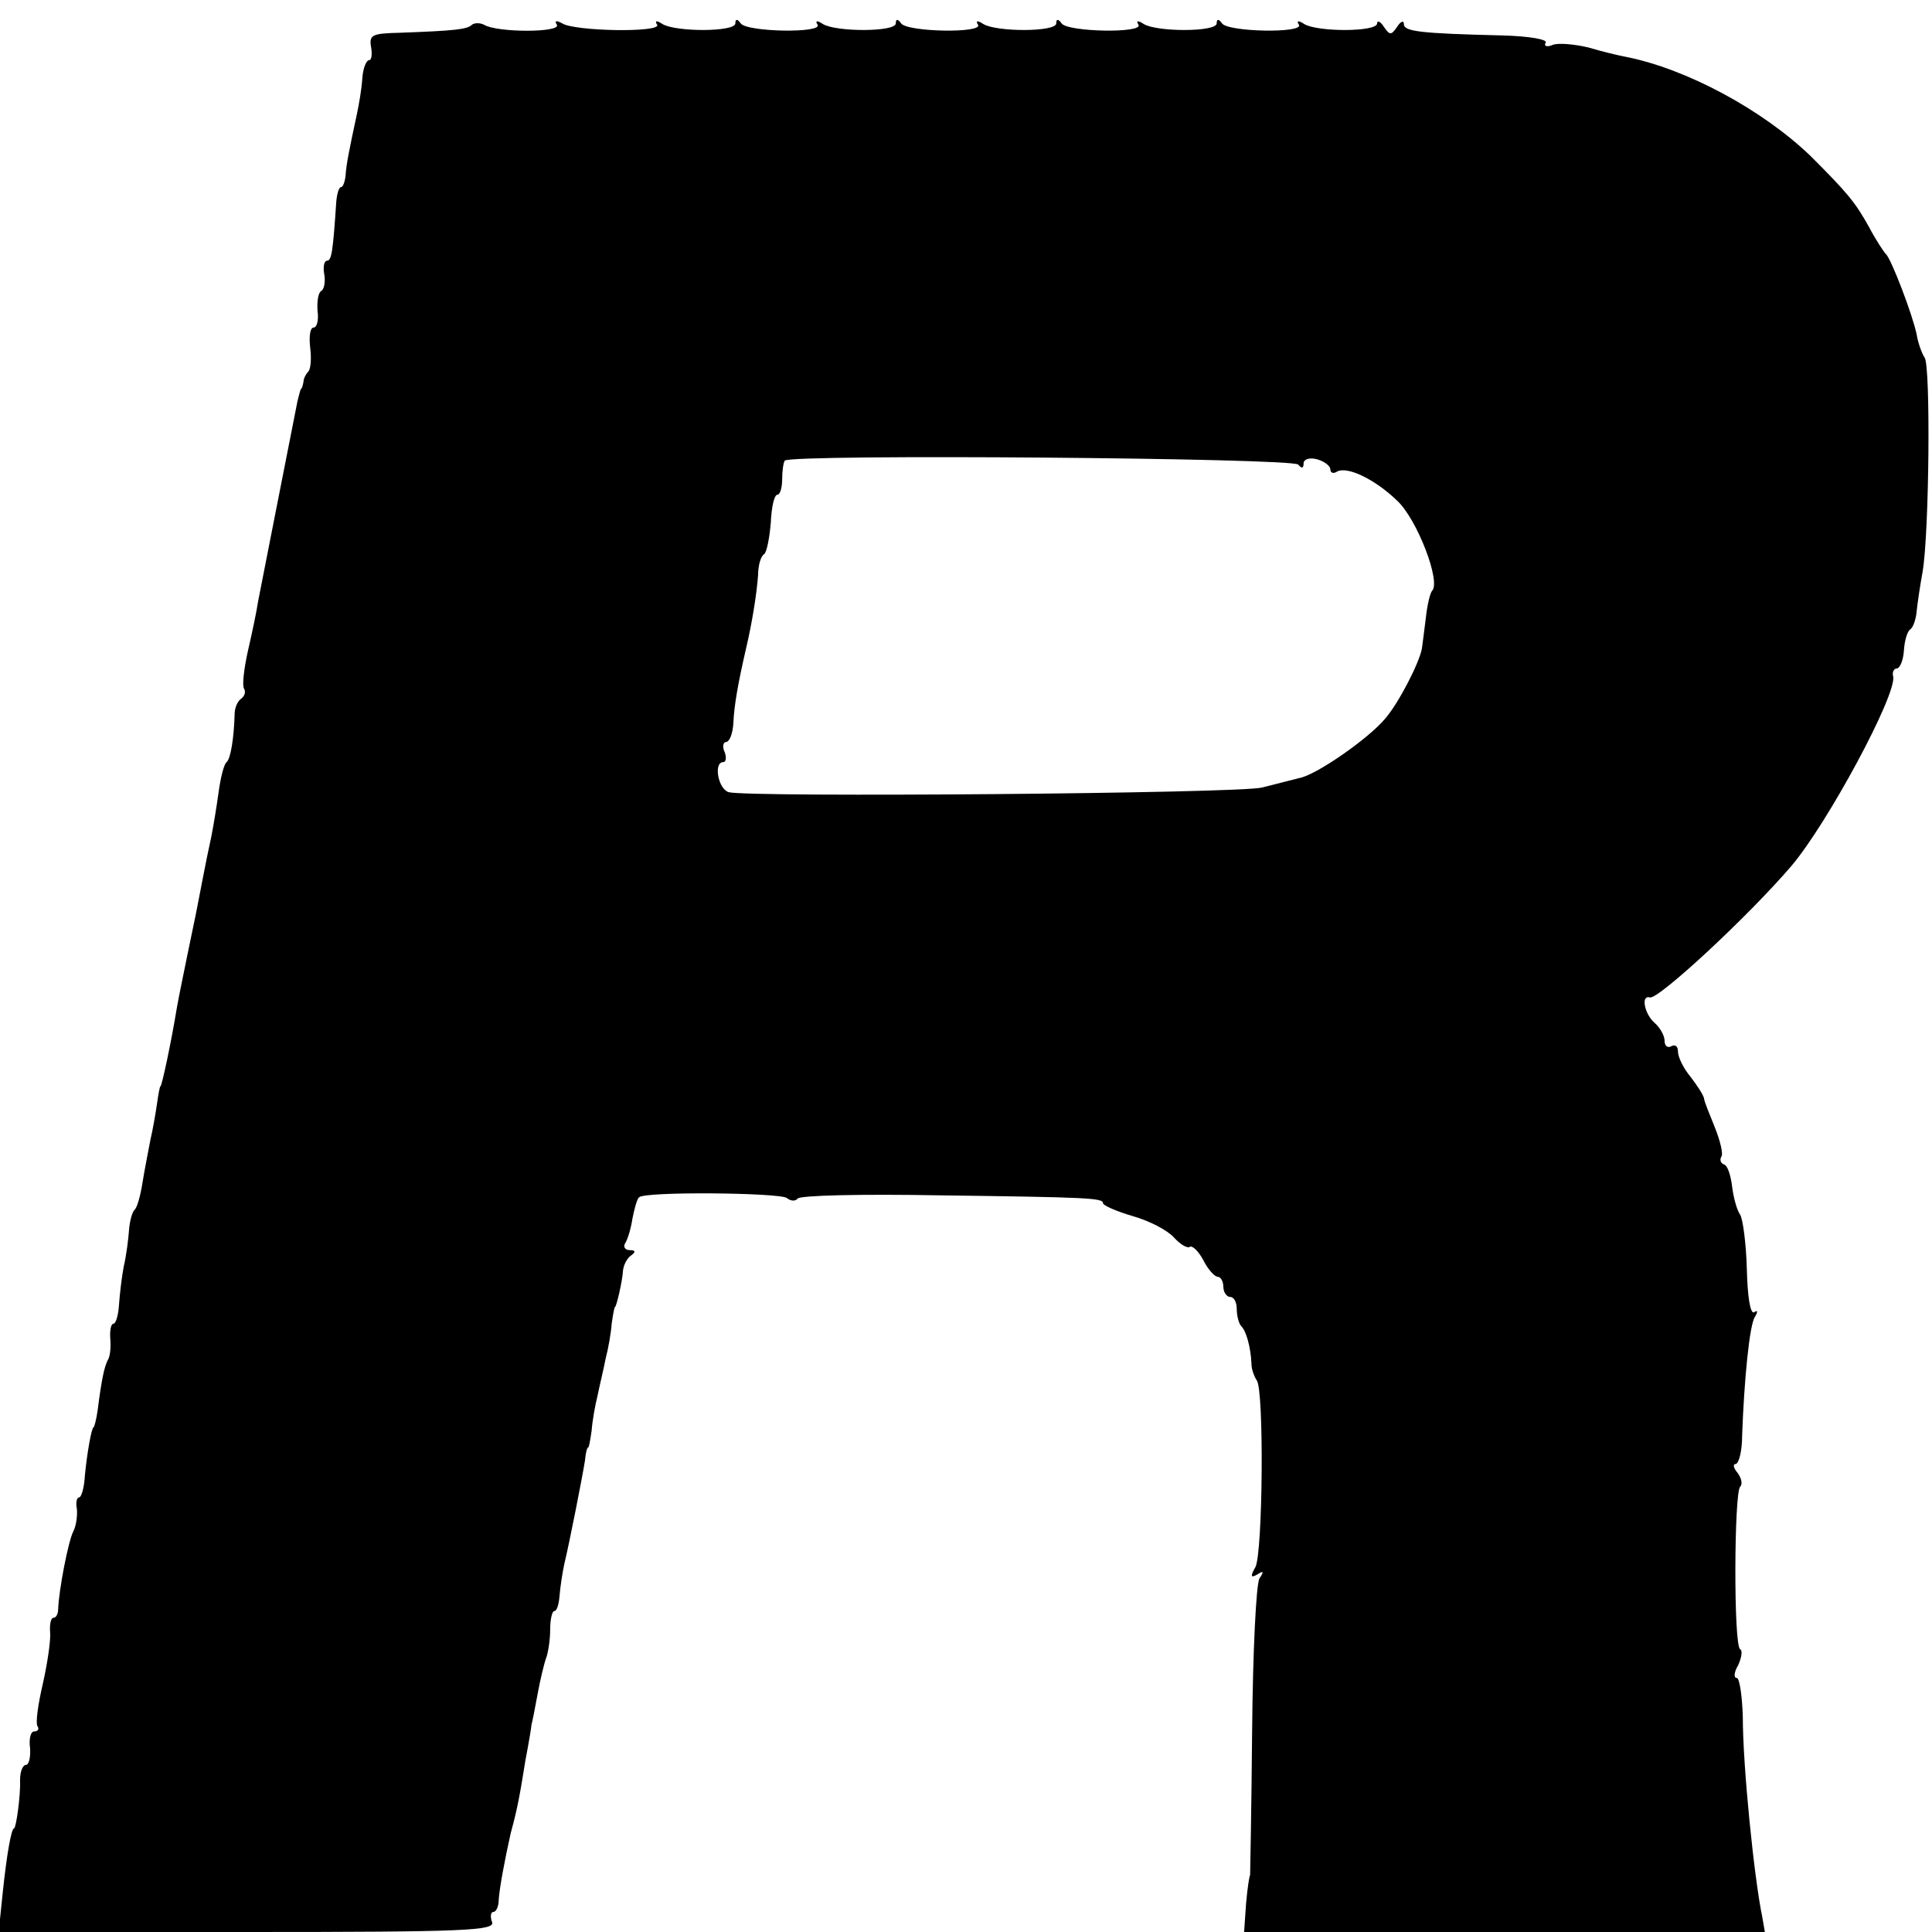 <?xml version="1.0" standalone="no"?>
<!DOCTYPE svg PUBLIC "-//W3C//DTD SVG 20010904//EN"
 "http://www.w3.org/TR/2001/REC-SVG-20010904/DTD/svg10.dtd">
<svg version="1.0" xmlns="http://www.w3.org/2000/svg"
 width="289pt" height="289pt" viewBox="0 0 289 289"
 preserveAspectRatio="xMidYMid meet">
<g transform="translate(0,289) scale(0.1,-0.1)"
fill="#000000" stroke="none">
<path d="M706 2853 c-7 -7 -26 -9 -108 -12 -41 -1 -46 -3 -43 -21 2 -11 1 -20
-3 -20 -4 0 -9 -12 -10 -27 -1 -16 -5 -39 -8 -53 -12 -56 -16 -76 -17 -92 -1
-10 -4 -18 -7 -18 -3 0 -6 -10 -7 -22 -5 -75 -7 -88 -14 -88 -4 0 -6 -9 -4
-20 2 -11 0 -22 -4 -25 -5 -2 -7 -16 -6 -30 2 -14 -1 -25 -6 -25 -5 0 -7 -13
-5 -30 2 -16 1 -32 -3 -36 -3 -3 -7 -10 -7 -15 -1 -5 -2 -10 -4 -11 -1 -2 -3
-10 -5 -18 -14 -70 -55 -280 -59 -300 -2 -14 -9 -47 -15 -73 -6 -27 -9 -52 -6
-57 3 -5 1 -11 -4 -15 -5 -3 -10 -13 -10 -23 -1 -36 -6 -67 -12 -72 -4 -3 -9
-23 -12 -45 -3 -22 -8 -52 -11 -67 -9 -41 -15 -75 -21 -105 -3 -16 -10 -48
-15 -73 -5 -25 -12 -58 -15 -75 -9 -55 -23 -120 -25 -120 -1 0 -3 -11 -5 -25
-2 -14 -6 -38 -10 -55 -3 -16 -9 -46 -12 -65 -3 -19 -8 -37 -12 -40 -3 -3 -7
-16 -8 -30 -1 -14 -4 -38 -8 -55 -3 -16 -6 -42 -7 -57 -1 -16 -5 -28 -8 -28
-4 0 -6 -10 -5 -23 1 -12 0 -26 -4 -32 -5 -10 -9 -28 -15 -75 -2 -14 -5 -25
-6 -25 -3 0 -10 -40 -13 -72 -1 -18 -5 -33 -9 -33 -3 0 -5 -8 -3 -17 1 -10 -1
-25 -5 -33 -8 -15 -22 -89 -23 -117 0 -7 -3 -13 -7 -13 -4 0 -6 -10 -5 -22 1
-12 -4 -46 -11 -77 -7 -30 -11 -58 -8 -63 3 -4 1 -8 -5 -8 -5 0 -8 -11 -6 -25
1 -14 -2 -25 -6 -25 -5 0 -9 -10 -9 -23 1 -23 -6 -72 -9 -72 -4 0 -11 -39 -17
-97 l-6 -58 372 0 c327 0 371 2 366 15 -3 8 -2 15 2 15 4 0 8 8 8 18 1 17 9
60 18 100 11 40 14 60 22 109 5 26 9 50 9 53 1 3 5 23 9 45 4 22 10 47 13 55
3 8 6 27 6 43 0 15 3 27 6 27 4 0 7 10 8 23 1 12 4 33 7 47 8 33 27 130 31
155 1 11 3 20 5 20 1 0 3 11 5 25 1 14 5 37 9 53 3 15 9 39 12 55 4 15 8 38 9
52 2 14 4 25 5 25 2 0 11 38 12 55 1 8 6 18 12 22 7 5 7 8 -2 8 -7 0 -10 5 -7
10 4 6 9 23 11 37 3 15 7 30 10 32 8 9 209 7 221 -1 6 -5 13 -5 16 -1 3 5 97
7 209 5 229 -3 248 -4 248 -12 0 -3 20 -12 44 -19 25 -7 52 -21 62 -32 9 -10
20 -17 24 -14 4 2 13 -7 20 -20 7 -14 17 -25 22 -25 4 0 8 -7 8 -15 0 -8 5
-15 10 -15 6 0 10 -8 10 -18 0 -10 3 -22 7 -26 7 -7 14 -31 15 -56 0 -8 4 -19
8 -25 11 -15 9 -257 -2 -279 -8 -14 -7 -17 3 -11 9 6 10 4 3 -6 -5 -8 -10
-111 -11 -229 -1 -118 -3 -215 -3 -215 -1 0 -4 -19 -6 -42 l-3 -43 390 0 389
0 -4 23 c-12 58 -29 224 -29 299 -1 32 -5 58 -9 58 -5 0 -4 9 2 19 5 11 7 22
3 24 -10 6 -9 234 0 243 4 4 2 13 -4 21 -6 7 -7 13 -3 13 5 0 10 19 10 43 3
83 11 165 19 177 5 8 4 11 -1 7 -6 -3 -10 24 -11 65 -1 38 -6 75 -10 81 -5 7
-10 26 -12 42 -2 17 -7 32 -12 33 -5 2 -7 7 -4 12 3 4 -2 24 -10 44 -8 20 -16
39 -16 43 -1 5 -10 19 -20 32 -11 13 -19 30 -19 38 0 8 -4 11 -10 8 -5 -3 -10
0 -10 8 0 8 -7 20 -15 27 -15 13 -21 42 -7 38 12 -4 147 121 212 197 54 64
157 255 152 283 -2 6 1 12 5 12 5 0 10 12 11 27 1 15 5 29 10 32 4 3 8 15 9
26 1 11 5 38 9 60 10 60 12 308 3 320 -4 6 -10 22 -12 35 -6 29 -38 113 -46
120 -3 3 -15 21 -25 40 -21 38 -33 52 -88 107 -72 69 -185 130 -276 148 -11 2
-36 8 -56 14 -21 5 -45 7 -53 4 -9 -4 -14 -2 -11 3 4 5 -25 10 -65 11 -124 3
-147 6 -147 17 0 6 -5 4 -10 -4 -9 -13 -11 -13 -20 0 -5 8 -10 10 -10 5 0 -13
-89 -13 -109 -1 -9 6 -12 5 -8 -1 8 -13 -106 -11 -115 2 -5 7 -8 7 -8 0 0 -13
-89 -13 -109 -1 -9 6 -12 5 -8 -1 8 -13 -106 -11 -115 2 -5 7 -8 7 -8 0 0 -13
-89 -13 -109 -1 -9 6 -12 5 -8 -1 8 -13 -106 -11 -115 2 -5 7 -8 7 -8 0 0 -13
-89 -13 -109 -1 -9 6 -12 5 -8 -1 8 -13 -106 -11 -115 2 -5 7 -8 7 -8 0 0 -13
-89 -13 -109 -1 -9 6 -12 5 -8 -1 7 -12 -123 -10 -142 2 -9 5 -12 4 -8 -2 7
-12 -90 -12 -109 0 -6 3 -14 3 -18 0z m1236 -658 c5 -6 8 -6 8 2 0 6 9 9 20 6
11 -3 20 -10 20 -15 0 -5 4 -7 9 -4 15 10 58 -11 91 -43 30 -28 66 -122 52
-135 -3 -4 -7 -21 -9 -39 -2 -17 -5 -39 -6 -47 -4 -22 -35 -82 -55 -105 -25
-30 -104 -85 -129 -89 -11 -3 -36 -9 -55 -14 -34 -9 -768 -15 -798 -7 -16 5
-23 45 -8 45 4 0 5 7 2 15 -4 8 -2 15 2 15 5 0 10 12 11 28 1 26 7 60 19 112
9 38 16 82 18 110 0 14 4 28 9 31 4 3 8 24 10 47 1 23 5 42 10 42 4 0 7 11 7
23 0 13 2 26 4 28 10 10 761 4 768 -6z"/>
</g>
</svg>
